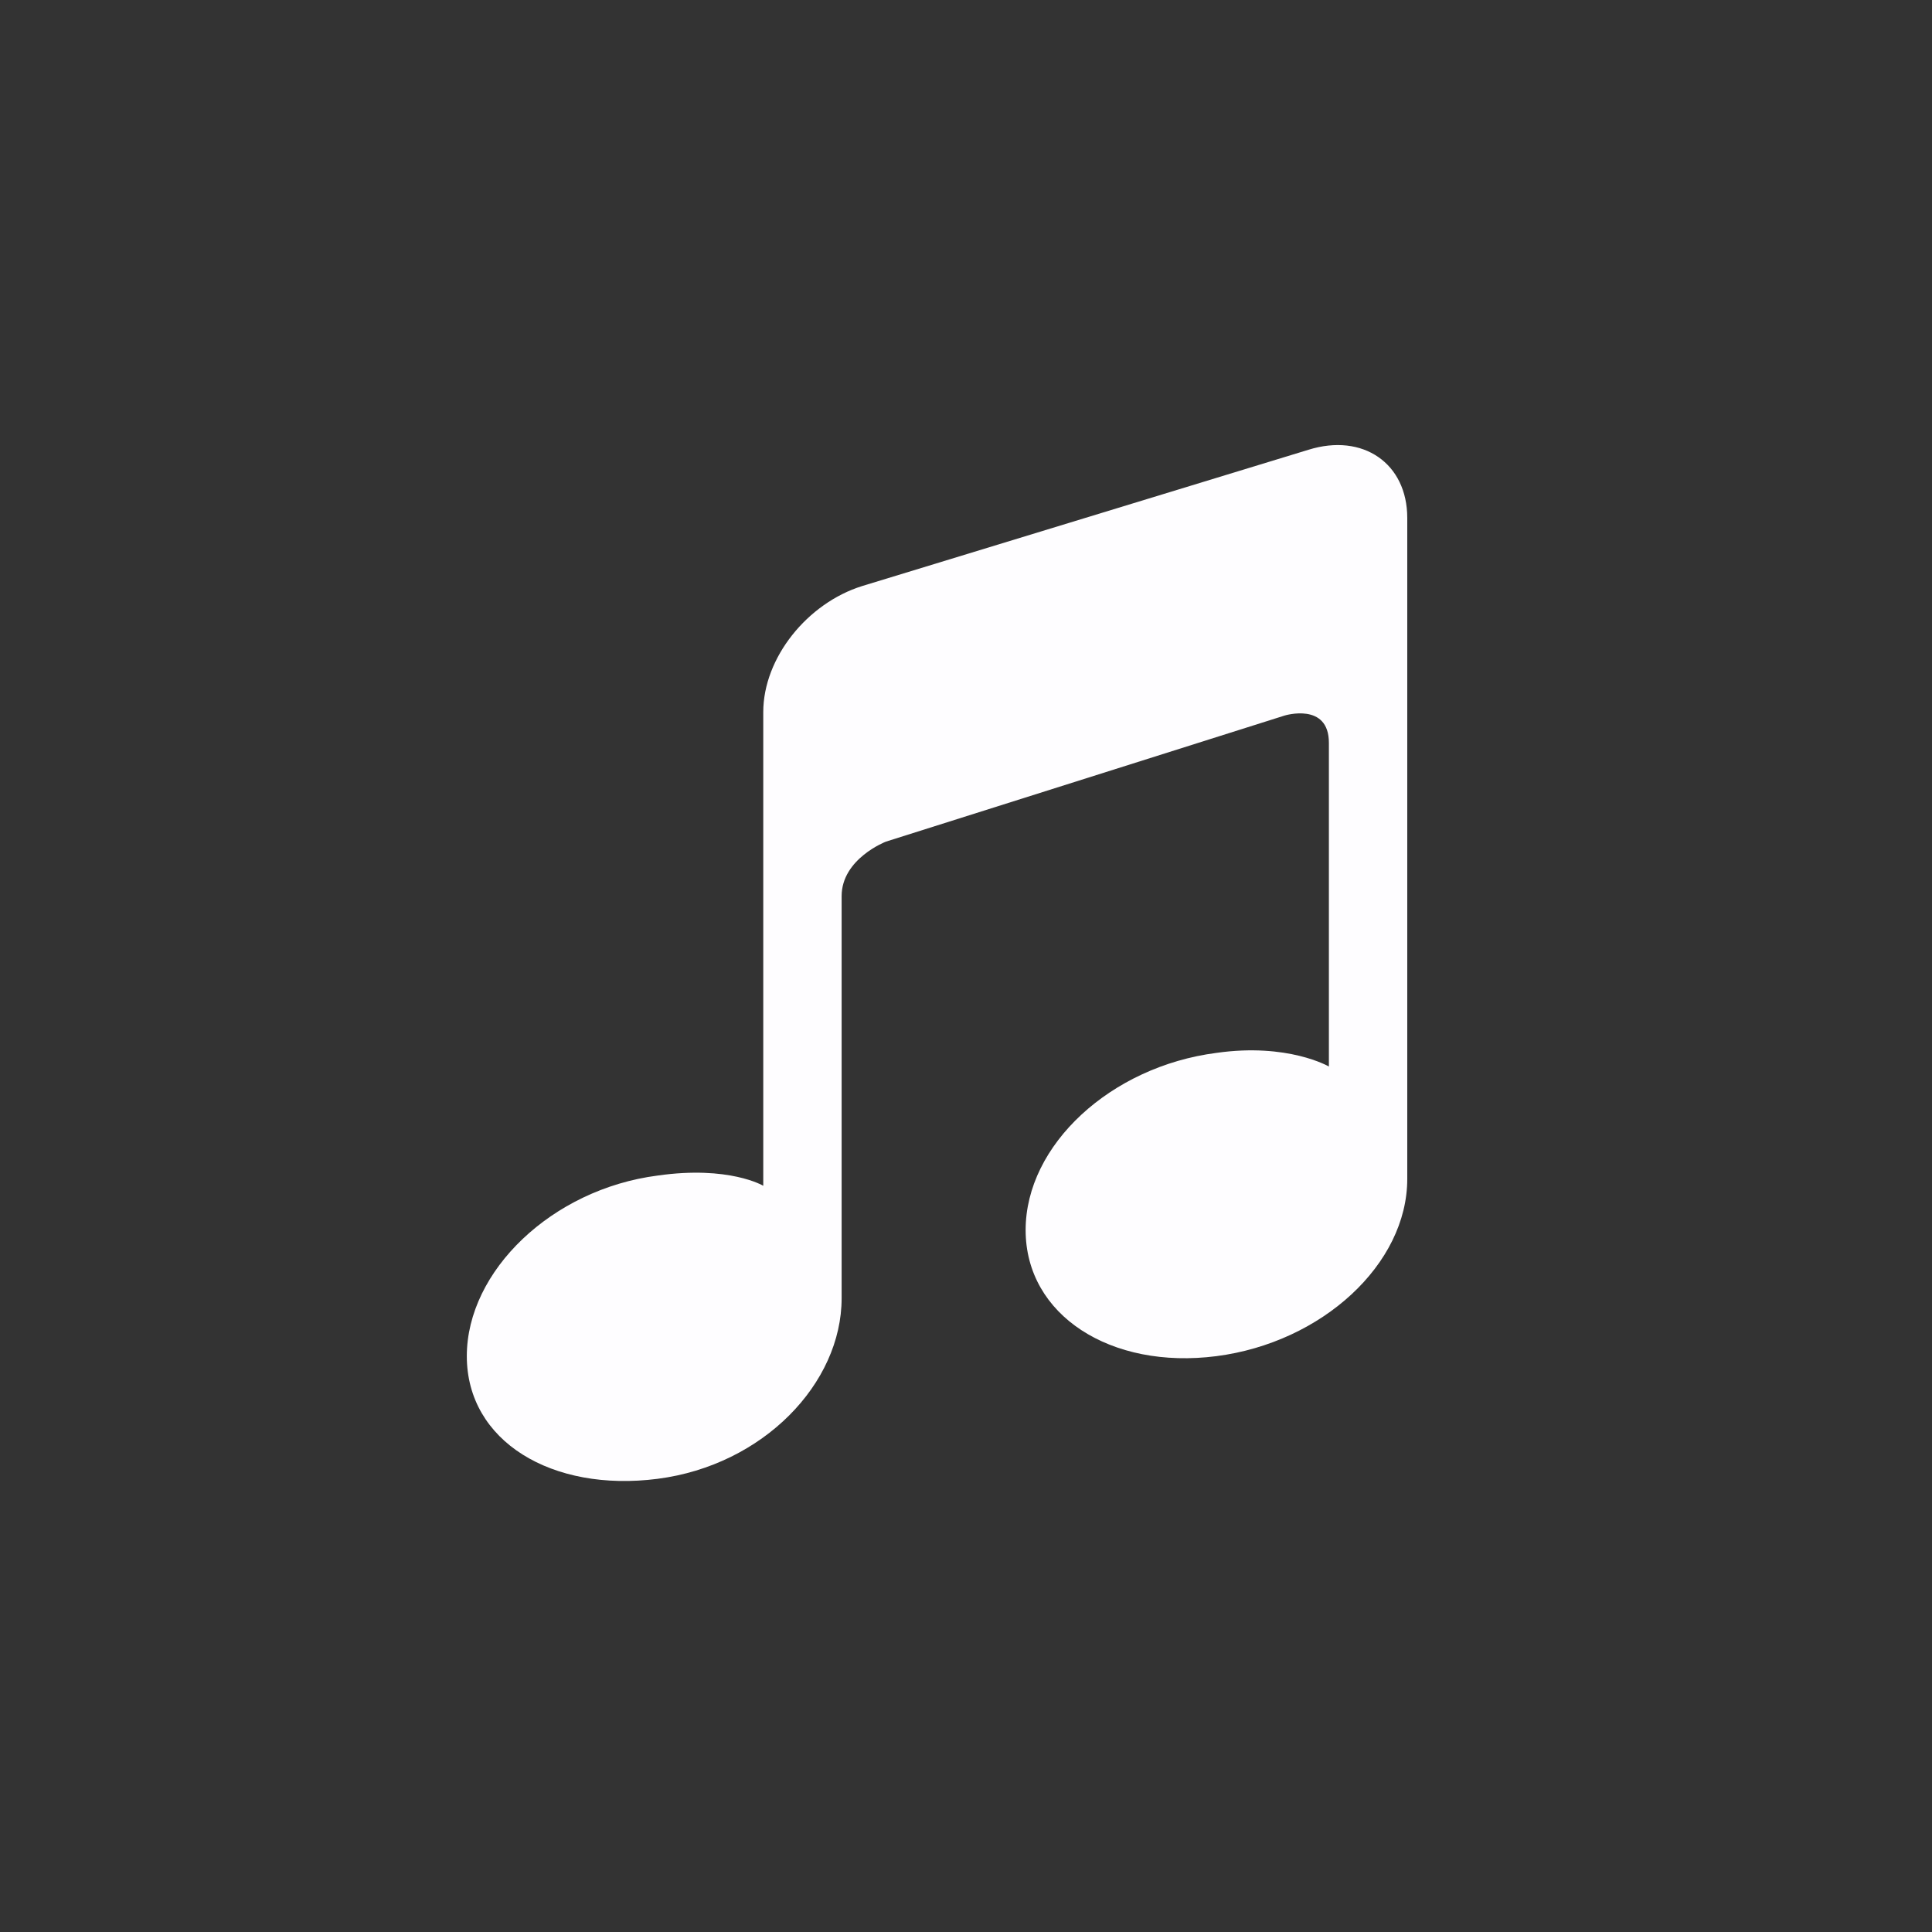 <?xml version="1.0" encoding="utf-8"?>
<!-- Generator: Adobe Illustrator 19.2.0, SVG Export Plug-In . SVG Version: 6.00 Build 0)  -->
<svg version="1.1" id="Layer_1" xmlns="http://www.w3.org/2000/svg" xmlns:xlink="http://www.w3.org/1999/xlink" x="0px" y="0px"
	 viewBox="0 0 56.7 56.7" style="enable-background:new 0 0 56.7 56.7;" xml:space="preserve">
<rect x="0" y="0" width="56.7" height="56.7" fill="#333333" stroke="none"/>
<style type="text/css">
	.st0{fill:#FEFDFF;}
</style>
<g>
	<path class="st0" d="M38.4,13.2l-13.1,4c-1.6,0.5-2.9,2.1-2.9,3.7v13.7c0,0,0,0.2,0,0.2c0,0-1-0.6-3.1-0.3
		c-3.1,0.4-5.6,2.8-5.6,5.3s2.5,4,5.6,3.6c3.1-0.4,5.4-2.8,5.4-5.3c0,0,0-10.7,0-11.8s1.3-1.6,1.3-1.6L37.7,21c0,0,1.3-0.4,1.3,0.8
		c0,1.2,0,9.5,0,9.5s0,0,0,0c0,0-1.2-0.7-3.3-0.4c-3.1,0.4-5.6,2.7-5.6,5.2c0,2.5,2.5,4.1,5.6,3.7c3.1-0.4,5.6-2.7,5.6-5.2V15.2
		C41.3,13.6,40,12.7,38.4,13.2z"/>
</g>
</svg>
